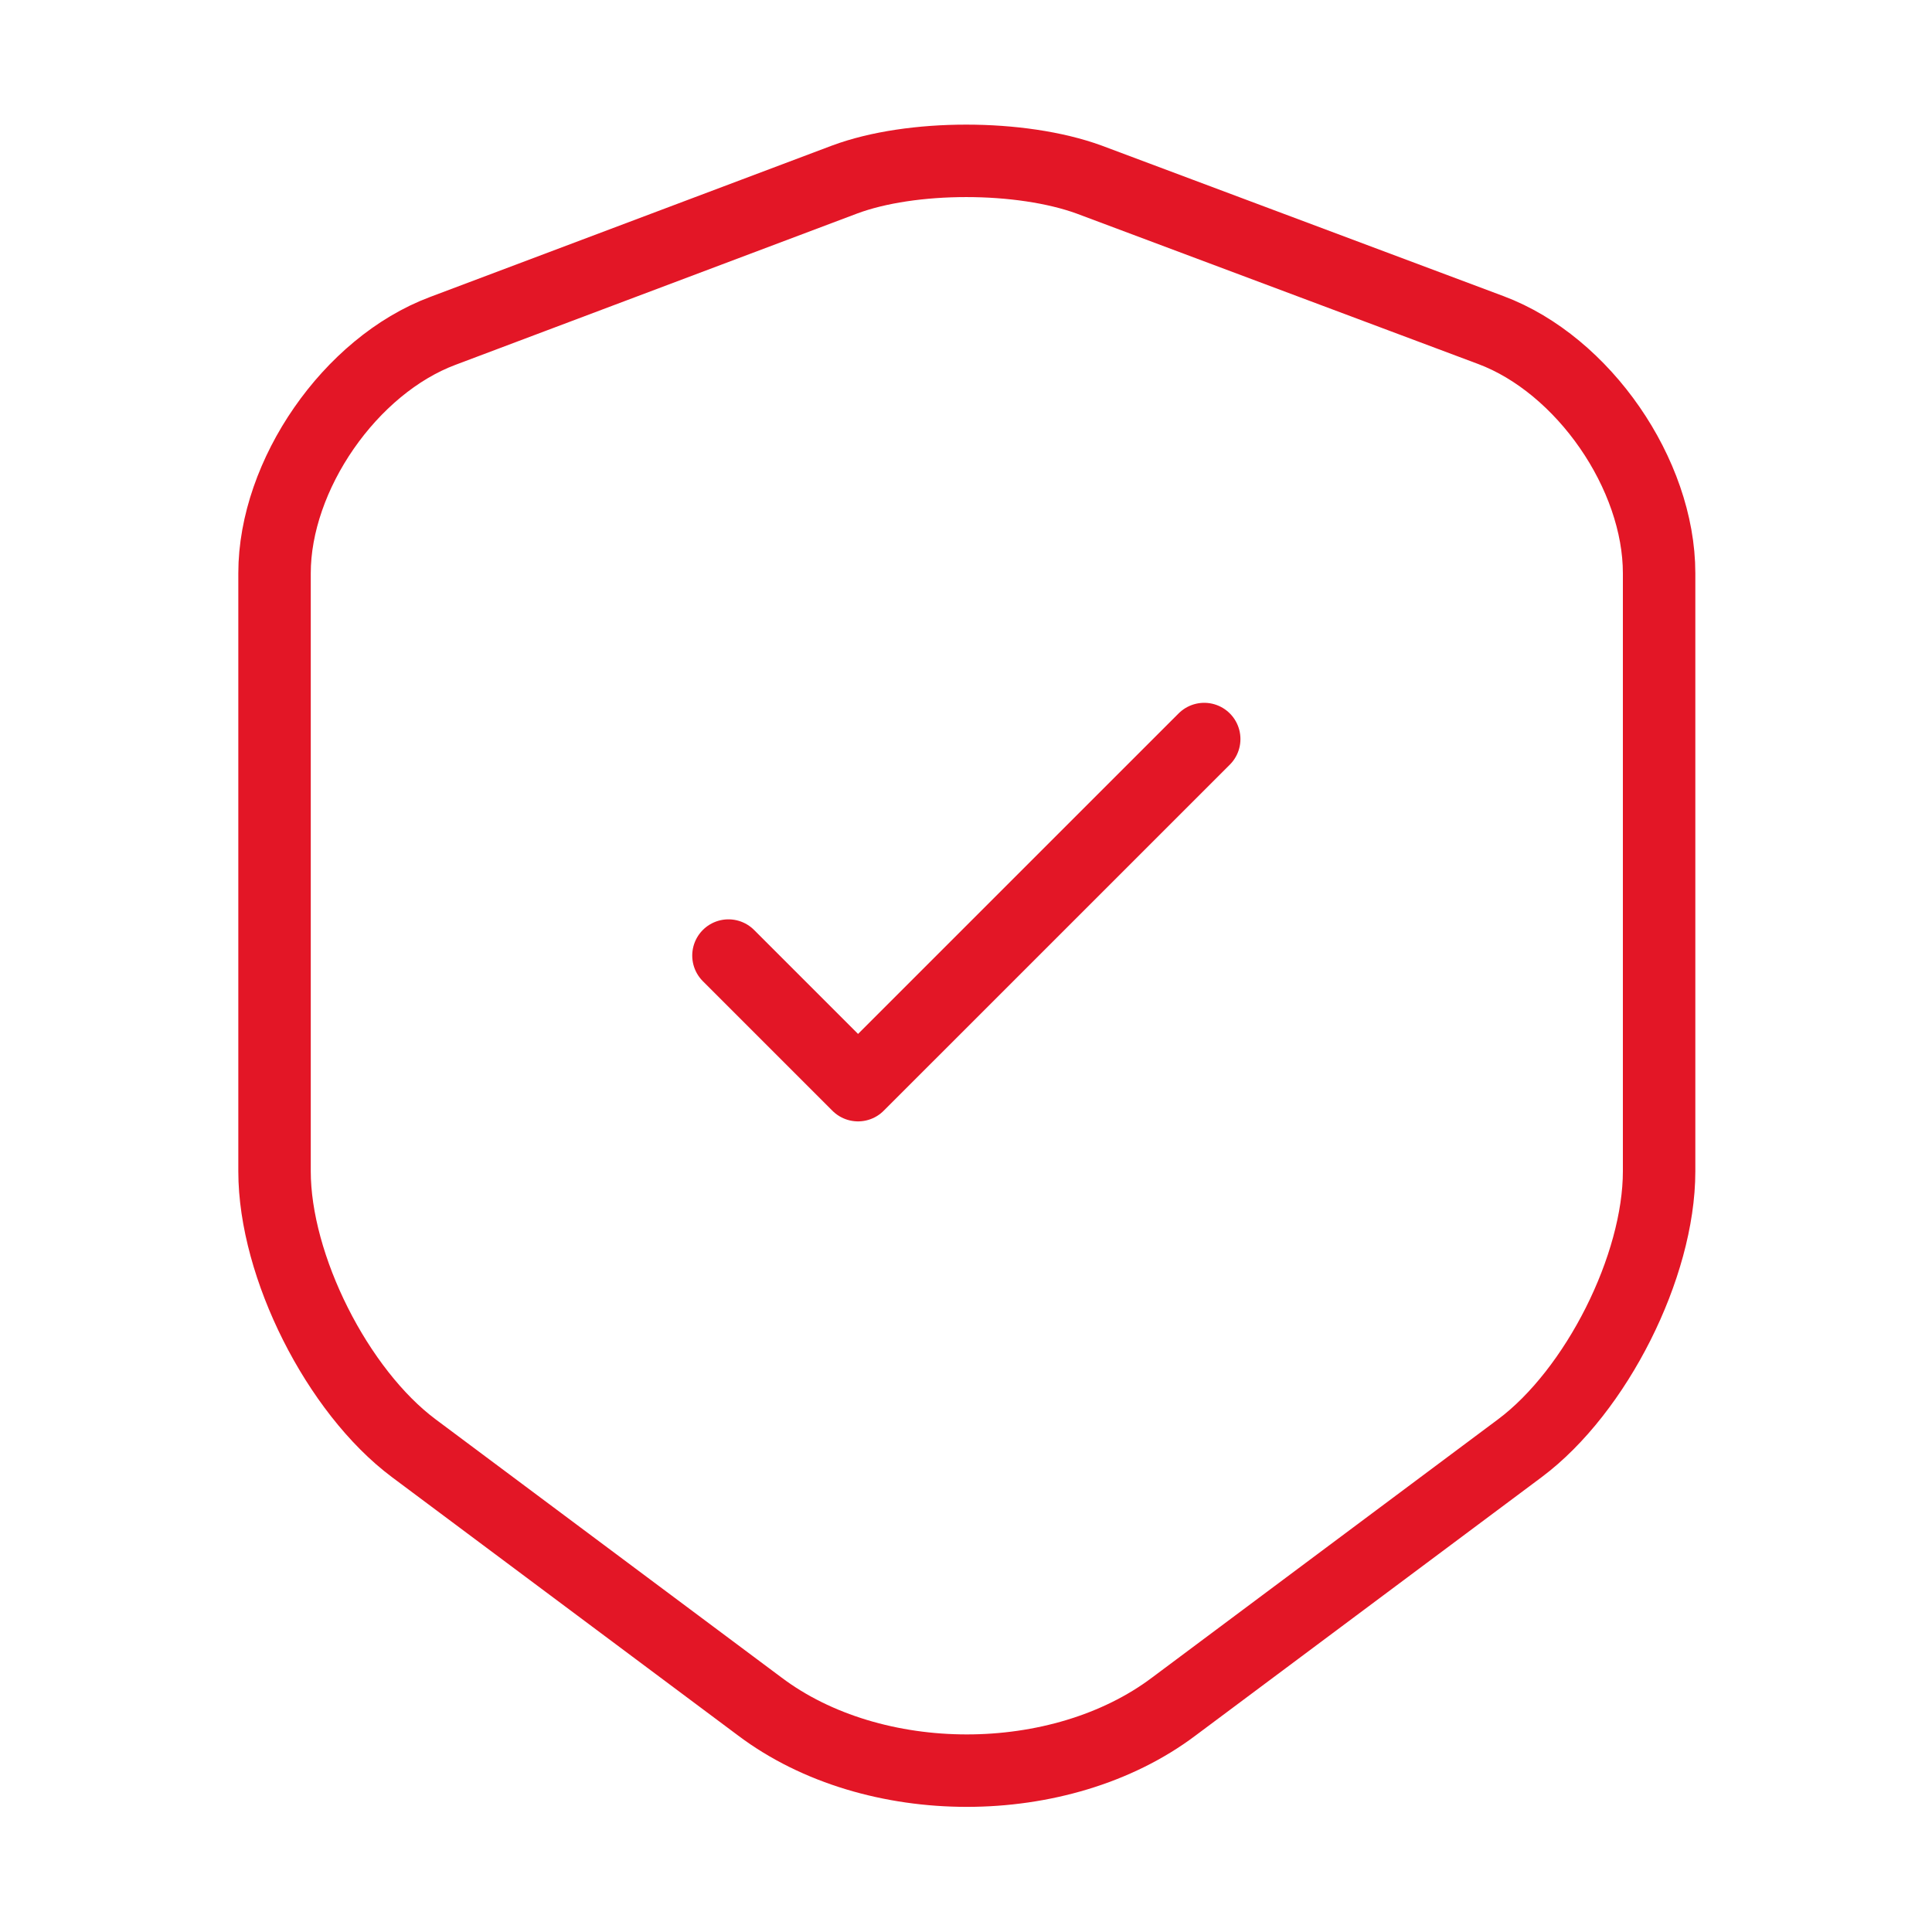 <?xml version="1.0" encoding="UTF-8"?> <svg xmlns="http://www.w3.org/2000/svg" width="40" height="40" viewBox="0 0 40 40" fill="none"><path d="M17.484 3.718L9.167 6.851C7.25 7.568 5.684 9.834 5.684 11.868V24.251C5.684 26.218 6.984 28.801 8.567 29.984L15.734 35.334C18.084 37.101 21.95 37.101 24.3 35.334L31.467 29.984C33.05 28.801 34.35 26.218 34.35 24.251V11.868C34.35 9.818 32.784 7.551 30.867 6.834L22.55 3.718C21.134 3.201 18.867 3.201 17.484 3.718Z" stroke="#E31626" stroke-width="1.5" stroke-linecap="round" stroke-linejoin="round"></path><path d="M15.082 19.784L17.765 22.467L24.932 15.301" stroke="#E31626" stroke-width="1.5" stroke-linecap="round" stroke-linejoin="round"></path></svg> 